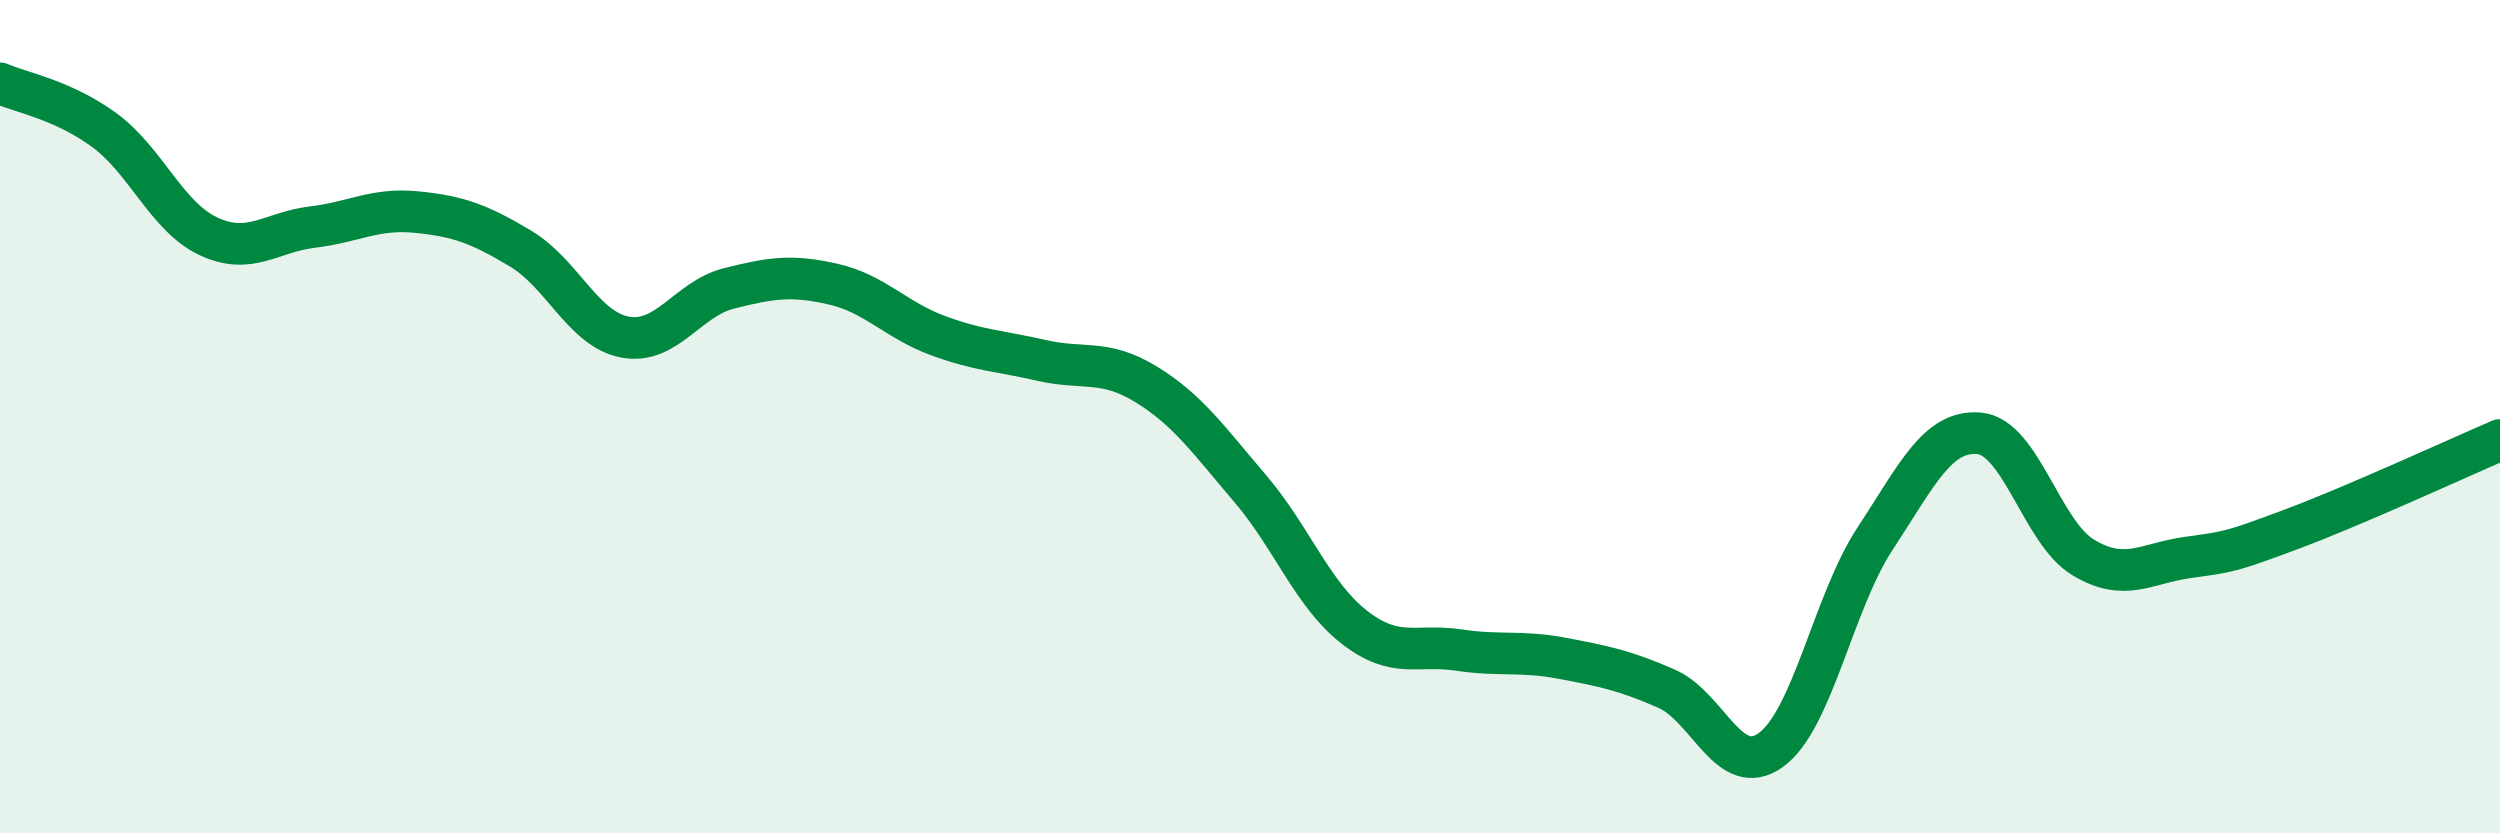 
    <svg width="60" height="20" viewBox="0 0 60 20" xmlns="http://www.w3.org/2000/svg">
      <path
        d="M 0,2 C 0.5,2.22 1.5,2.39 2.5,3.12 C 3.5,3.85 4,5.2 5,5.67 C 6,6.14 6.5,5.57 7.5,5.45 C 8.5,5.33 9,4.99 10,5.09 C 11,5.19 11.5,5.37 12.5,5.97 C 13.5,6.57 14,7.9 15,8.09 C 16,8.28 16.5,7.17 17.5,6.92 C 18.5,6.67 19,6.59 20,6.82 C 21,7.05 21.5,7.68 22.5,8.05 C 23.5,8.42 24,8.42 25,8.65 C 26,8.88 26.5,8.61 27.5,9.22 C 28.5,9.83 29,10.55 30,11.72 C 31,12.89 31.5,14.27 32.5,15.05 C 33.5,15.83 34,15.45 35,15.6 C 36,15.75 36.5,15.61 37.5,15.8 C 38.5,15.99 39,16.09 40,16.53 C 41,16.97 41.5,18.72 42.5,18 C 43.5,17.28 44,14.45 45,12.93 C 46,11.41 46.5,10.31 47.5,10.4 C 48.5,10.49 49,12.78 50,13.38 C 51,13.98 51.5,13.52 52.5,13.38 C 53.5,13.24 53.5,13.26 55,12.7 C 56.5,12.14 59,10.99 60,10.56L60 20L0 20Z"
        fill="#008740"
        opacity="0.1"
        stroke-linecap="round"
        stroke-linejoin="round"
      />
      <path
        d="M 0,2 C 0.5,2.22 1.5,2.39 2.5,3.12 C 3.5,3.85 4,5.2 5,5.67 C 6,6.14 6.5,5.57 7.5,5.45 C 8.5,5.33 9,4.99 10,5.09 C 11,5.19 11.5,5.37 12.5,5.97 C 13.5,6.57 14,7.9 15,8.09 C 16,8.28 16.5,7.17 17.5,6.92 C 18.5,6.67 19,6.59 20,6.82 C 21,7.05 21.5,7.68 22.5,8.05 C 23.5,8.42 24,8.42 25,8.65 C 26,8.88 26.5,8.61 27.5,9.22 C 28.5,9.83 29,10.55 30,11.72 C 31,12.89 31.5,14.27 32.5,15.05 C 33.5,15.83 34,15.45 35,15.6 C 36,15.75 36.5,15.61 37.5,15.8 C 38.5,15.99 39,16.09 40,16.53 C 41,16.97 41.5,18.72 42.5,18 C 43.5,17.28 44,14.45 45,12.93 C 46,11.41 46.5,10.31 47.5,10.4 C 48.5,10.49 49,12.78 50,13.38 C 51,13.98 51.5,13.52 52.5,13.38 C 53.5,13.24 53.5,13.26 55,12.7 C 56.5,12.14 59,10.99 60,10.56"
        stroke="#008740"
        stroke-width="1"
        fill="none"
        stroke-linecap="round"
        stroke-linejoin="round"
      />
    </svg>
  